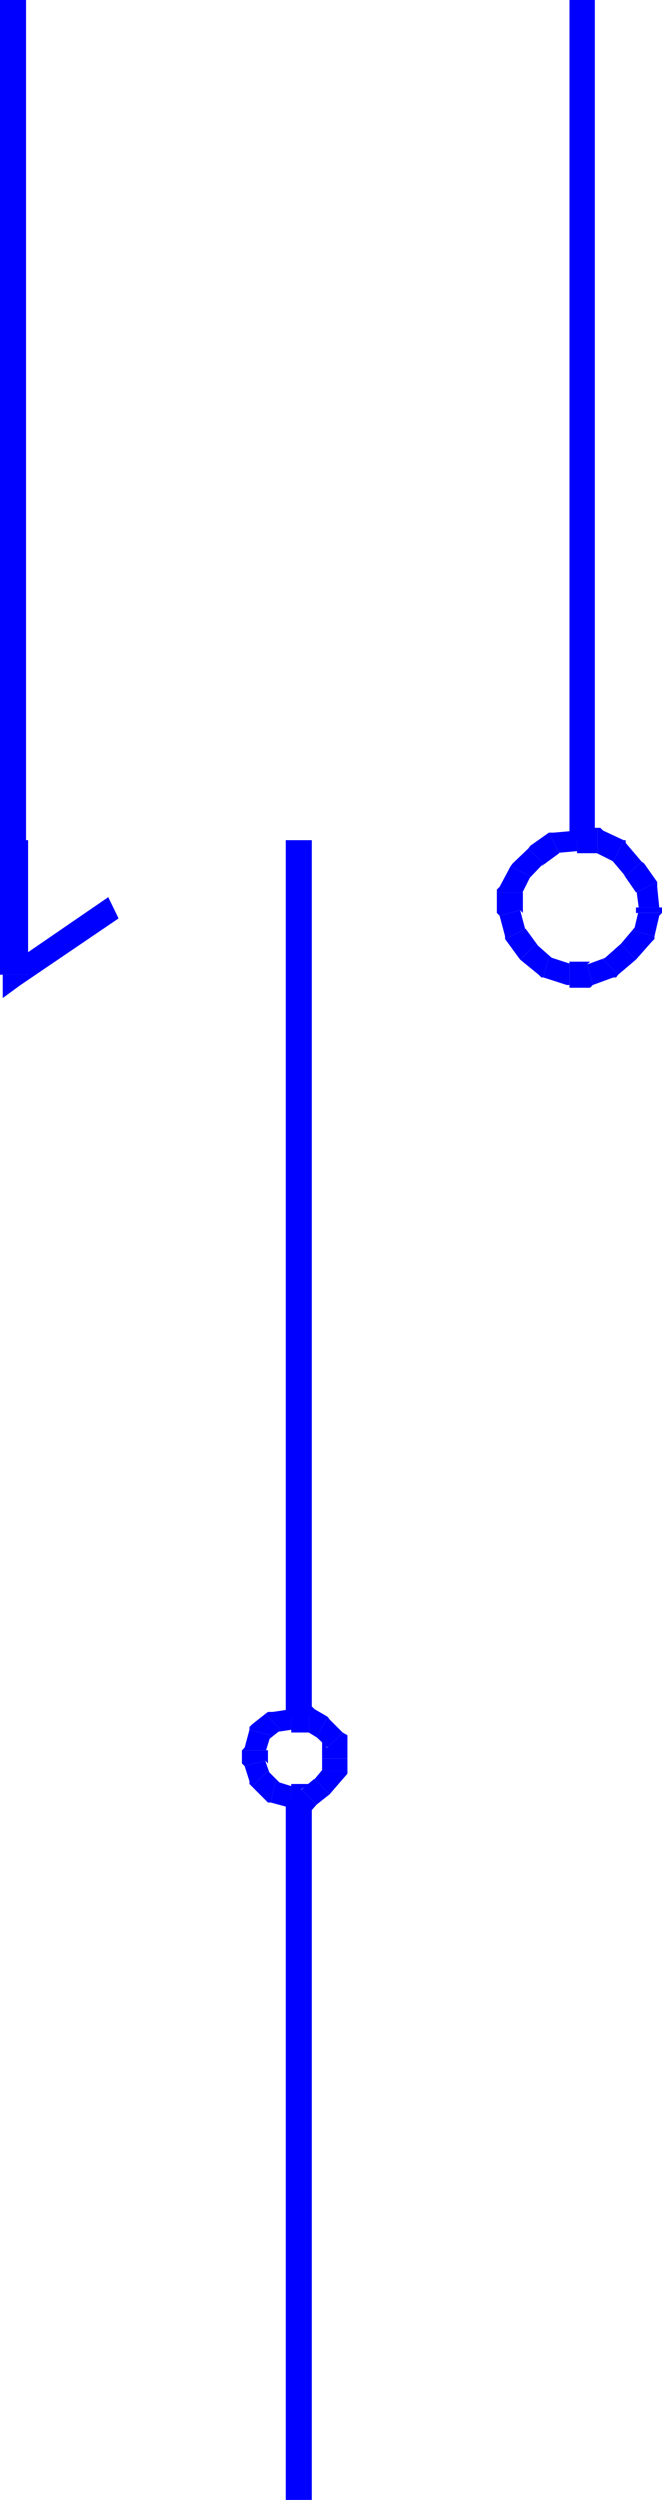 <?xml version="1.0" encoding="UTF-8" standalone="no"?>
<svg
   version="1.0"
   width="41.282mm"
   height="155.711mm"
   id="svg41"
   sodipodi:docname="Contact 19.wmf"
   xmlns:inkscape="http://www.inkscape.org/namespaces/inkscape"
   xmlns:sodipodi="http://sodipodi.sourceforge.net/DTD/sodipodi-0.dtd"
   xmlns="http://www.w3.org/2000/svg"
   xmlns:svg="http://www.w3.org/2000/svg">
  <sodipodi:namedview
     id="namedview41"
     pagecolor="#ffffff"
     bordercolor="#000000"
     borderopacity="0.25"
     inkscape:showpageshadow="2"
     inkscape:pageopacity="0.0"
     inkscape:pagecheckerboard="0"
     inkscape:deskcolor="#d1d1d1"
     inkscape:document-units="mm" />
  <defs
     id="defs1">
    <pattern
       id="WMFhbasepattern"
       patternUnits="userSpaceOnUse"
       width="6"
       height="6"
       x="0"
       y="0" />
  </defs>
  <path
     style="fill:#0000ff;fill-opacity:1;fill-rule:evenodd;stroke:none"
     d="m 137.129,0 h -2.907 v 197.303 h 5.976 V 0 Z"
     id="path1" />
  <path
     style="fill:#0000ff;fill-opacity:1;fill-rule:evenodd;stroke:none"
     d="m 149.889,210.068 v -1.293 l 0.646,4.848 h 4.846 l -0.485,-4.848 v -1.131 1.131 -0.646 -0.485 z"
     id="path2" />
  <path
     style="fill:#0000ff;fill-opacity:1;fill-rule:evenodd;stroke:none"
     d="m 147.467,206.352 -0.485,-0.485 2.907,4.201 5.007,-2.424 -3.069,-4.363 -0.646,-0.485 -3.715,3.555 z"
     id="path3" />
  <path
     style="fill:#0000ff;fill-opacity:1;fill-rule:evenodd;stroke:none"
     d="m 144.398,202.635 -0.485,-0.485 3.553,4.201 3.715,-3.555 -3.715,-4.363 -0.485,-0.646 0.485,0.646 v -0.646 h -0.485 l -2.423,5.009 v 0 z"
     id="path4" />
  <path
     style="fill:#0000ff;fill-opacity:1;fill-rule:evenodd;stroke:none"
     d="m 140.844,200.858 -1.131,-0.485 4.846,2.424 2.423,-5.009 -4.846,-2.262 -1.292,-0.646 1.292,0.646 -0.646,-0.646 h -0.646 v 5.979 z"
     id="path5" />
  <path
     style="fill:#0000ff;fill-opacity:1;fill-rule:evenodd;stroke:none"
     d="m 135.999,200.373 v 0.485 h 4.846 v -5.979 h -4.846 v 0.646 z"
     id="path6" />
  <path
     style="fill:#0000ff;fill-opacity:1;fill-rule:evenodd;stroke:none"
     d="m 131.638,200.858 h -1.131 l 5.492,-0.485 v -4.848 l -5.492,0.485 h -1.131 1.131 -0.646 -0.485 l 2.423,4.848 v 0 z"
     id="path7" />
  <path
     style="fill:#0000ff;fill-opacity:1;fill-rule:evenodd;stroke:none"
     d="m 128.084,203.282 -0.485,0.646 4.199,-3.07 -2.423,-4.848 -4.361,3.07 -0.485,0.646 3.553,3.555 z"
     id="path8" />
  <path
     style="fill:#0000ff;fill-opacity:1;fill-rule:evenodd;stroke:none"
     d="m 125.016,206.352 -0.485,0.646 3.553,-3.717 -3.553,-3.555 -3.715,3.555 -0.485,0.646 0.485,-0.646 -0.485,0.646 4.684,2.424 z"
     id="path9" />
  <path
     style="fill:#0000ff;fill-opacity:1;fill-rule:evenodd;stroke:none"
     d="m 123.239,210.068 -0.646,1.131 2.423,-4.848 -4.684,-2.424 -2.584,4.848 -0.646,1.293 0.646,-1.293 -0.646,0.646 v 0.646 z"
     id="path10" />
  <path
     style="fill:#0000ff;fill-opacity:1;fill-rule:evenodd;stroke:none"
     d="m 122.593,214.27 0.646,0.646 v -4.848 h -6.138 v 4.848 l 0.646,0.646 -0.646,-0.646 0.646,0.646 z"
     id="path11" />
  <path
     style="fill:#0000ff;fill-opacity:1;fill-rule:evenodd;stroke:none"
     d="m 123.885,218.471 v 0.646 l -1.292,-4.848 -4.846,1.293 1.292,4.848 v 0.646 -0.646 0.646 l 4.846,-2.424 v 0 z"
     id="path12" />
  <path
     style="fill:#0000ff;fill-opacity:1;fill-rule:evenodd;stroke:none"
     d="m 126.308,222.188 0.646,0.646 -3.069,-4.201 -4.846,2.424 3.069,4.201 0.485,0.646 -0.485,-0.646 0.485,0.646 3.715,-3.717 z"
     id="path13" />
  <path
     style="fill:#0000ff;fill-opacity:1;fill-rule:evenodd;stroke:none"
     d="m 129.377,225.258 1.131,0.646 -4.199,-3.717 -3.715,3.717 4.361,3.555 1.131,0.646 -1.131,-0.646 0.646,0.646 h 0.485 l 1.292,-4.848 z"
     id="path14" />
  <path
     style="fill:#0000ff;fill-opacity:1;fill-rule:evenodd;stroke:none"
     d="m 134.222,226.389 0.646,0.646 -5.492,-1.778 -1.292,4.848 5.492,1.778 0.646,0.646 -0.646,-0.646 h 0.646 v 0.646 -6.14 z"
     id="path15" />
  <path
     style="fill:#0000ff;fill-opacity:1;fill-rule:evenodd;stroke:none"
     d="m 138.422,227.036 0.646,-0.646 h -4.846 v 6.14 h 4.846 l 0.646,-0.646 -0.646,0.646 0.646,-0.646 -1.292,-4.848 z"
     id="path16" />
  <path
     style="fill:#0000ff;fill-opacity:1;fill-rule:evenodd;stroke:none"
     d="m 141.975,225.904 1.292,-0.646 -4.846,1.778 1.292,4.848 4.846,-1.778 1.131,-0.646 -1.131,0.646 h 0.646 l 0.485,-0.646 -3.553,-3.555 v 0 z"
     id="path17" />
  <path
     style="fill:#0000ff;fill-opacity:1;fill-rule:evenodd;stroke:none"
     d="m 146.336,222.188 -4.199,3.717 3.553,3.555 4.199,-3.555 -3.553,-3.717 z"
     id="path18" />
  <path
     style="fill:#0000ff;fill-opacity:1;fill-rule:evenodd;stroke:none"
     d="m 149.405,219.118 0.485,-1.131 -3.553,4.201 3.553,3.717 3.715,-4.201 0.646,-1.293 -0.646,1.293 0.646,-0.646 v -0.646 l -4.846,-1.293 z"
     id="path19" />
  <path
     style="fill:#0000ff;fill-opacity:1;fill-rule:evenodd;stroke:none"
     d="m 149.889,214.916 0.646,-0.646 -1.131,4.848 4.846,1.293 1.131,-4.848 0.646,-0.646 -0.646,0.646 0.646,-0.646 h -6.138 z"
     id="path20" />
  <path
     style="fill:#0000ff;fill-opacity:1;fill-rule:evenodd;stroke:none"
     d="m 150.536,213.623 h -0.646 v 1.293 h 6.138 v -1.293 h -0.646 z"
     id="path21" />
  <path
     style="fill:#0000ff;fill-opacity:1;fill-rule:evenodd;stroke:none"
     d="m 70.422,423.53 -3.069,0.162 v 164.823 h 6.138 V 423.692 h -3.069 v 0 z"
     id="path22" />
  <path
     style="fill:#0000ff;fill-opacity:1;fill-rule:evenodd;stroke:none"
     d="m 77.044,411.411 -1.131,-1.778 v 4.363 h 5.976 v -4.363 l -1.131,-1.778 1.131,1.778 v -1.131 l -1.131,-0.646 -3.553,3.555 v 0 z"
     id="path23" />
  <path
     style="fill:#0000ff;fill-opacity:1;fill-rule:evenodd;stroke:none"
     d="m 74.622,408.987 -0.485,-0.485 3.069,2.909 3.553,-3.555 -3.069,-3.07 -0.485,-0.646 0.485,0.646 -0.485,-0.646 -2.584,4.848 z"
     id="path24" />
  <path
     style="fill:#0000ff;fill-opacity:1;fill-rule:evenodd;stroke:none"
     d="m 72.845,407.694 -1.131,-0.485 2.907,1.778 2.584,-4.848 -3.069,-1.778 -1.292,-0.646 1.292,0.646 -0.646,-0.646 h -0.646 v 6.14 0 z"
     id="path25" />
  <path
     style="fill:#0000ff;fill-opacity:1;fill-rule:evenodd;stroke:none"
     d="m 68.646,407.21 v 0.646 h 4.199 v -6.14 h -4.199 v 0.646 4.848 z"
     id="path26" />
  <path
     style="fill:#0000ff;fill-opacity:1;fill-rule:evenodd;stroke:none"
     d="m 66.223,407.21 -1.938,0.646 4.361,-0.646 v -4.848 l -4.361,0.646 -1.777,0.485 1.777,-0.485 h -1.131 l -0.646,0.485 3.715,3.717 z"
     id="path27" />
  <path
     style="fill:#0000ff;fill-opacity:1;fill-rule:evenodd;stroke:none"
     d="m 63.638,408.502 -0.485,1.131 3.069,-2.424 -3.715,-3.717 -3.069,2.424 -0.646,1.293 0.646,-1.293 -0.646,0.646 v 0.646 l 5.007,1.293 v 0 z"
     id="path28" />
  <path
     style="fill:#0000ff;fill-opacity:1;fill-rule:evenodd;stroke:none"
     d="m 63.154,412.057 -0.646,0.646 1.292,-4.201 -5.007,-1.293 -1.131,4.201 -0.646,0.646 0.646,-0.646 -0.646,0.646 h 6.138 z"
     id="path29" />
  <path
     style="fill:#0000ff;fill-opacity:1;fill-rule:evenodd;stroke:none"
     d="m 62.508,414.481 0.646,0.646 v -3.07 h -6.138 v 3.07 l 0.646,0.646 -0.646,-0.646 0.646,0.646 4.846,-1.293 z"
     id="path30" />
  <path
     style="fill:#0000ff;fill-opacity:1;fill-rule:evenodd;stroke:none"
     d="m 63.154,416.905 0.646,1.293 -1.292,-3.717 -4.846,1.293 1.131,3.555 0.646,1.293 -0.646,-1.293 v 0.646 l 0.646,0.646 3.715,-3.717 z"
     id="path31" />
  <path
     style="fill:#0000ff;fill-opacity:1;fill-rule:evenodd;stroke:none"
     d="m 64.931,419.329 1.292,0.646 -3.069,-3.07 -3.715,3.717 3.069,3.07 1.292,0.646 -1.292,-0.646 0.646,0.646 h 0.646 z"
     id="path32" />
  <path
     style="fill:#0000ff;fill-opacity:1;fill-rule:evenodd;stroke:none"
     d="m 68.646,419.975 0.485,0.646 -4.199,-1.293 -1.131,5.009 4.199,1.131 0.646,0.646 -0.646,-0.646 h 0.646 v 0.646 z"
     id="path33" />
  <path
     style="fill:#0000ff;fill-opacity:1;fill-rule:evenodd;stroke:none"
     d="m 70.907,421.268 1.938,-1.293 h -4.199 v 6.14 h 4.199 l 1.777,-1.293 -1.777,1.293 h 0.646 l 1.131,-1.293 -3.553,-3.555 v 0 z"
     id="path34" />
  <path
     style="fill:#0000ff;fill-opacity:1;fill-rule:evenodd;stroke:none"
     d="m 73.976,418.844 -2.907,2.424 3.553,3.555 3.069,-2.424 -3.553,-3.555 v 0 z"
     id="path35" />
  <path
     style="fill:#0000ff;fill-opacity:1;fill-rule:evenodd;stroke:none"
     d="m 75.914,416.905 1.292,-1.778 -3.069,3.717 3.553,3.555 3.069,-3.555 1.131,-1.939 -1.131,1.939 1.131,-1.293 v -0.646 h -5.976 z"
     id="path36" />
  <path
     style="fill:#0000ff;fill-opacity:1;fill-rule:evenodd;stroke:none"
     d="m 75.914,413.835 v 3.07 h 5.976 v -2.909 h -5.976 v 0 z"
     id="path37" />
  <path
     style="fill:#0000ff;fill-opacity:1;fill-rule:evenodd;stroke:none"
     d="m 70.422,197.788 h -3.069 v 206.352 h 6.138 V 197.788 h -3.069 z"
     id="path38" />
  <path
     style="fill:#0000ff;fill-opacity:1;fill-rule:evenodd;stroke:none"
     d="M 2.907,0 H 0 V 229.459 H 6.138 V 0 H 3.069 v 0 z"
     id="path39" />
  <path
     style="fill:#0000ff;fill-opacity:1;fill-rule:evenodd;stroke:none"
     d="m 0.646,229.459 4.199,2.424 23.097,-15.674 -2.423,-5.009 -23.097,15.836 4.199,2.424 H 0.646 v 5.494 L 4.846,231.883 Z"
     id="path40" />
  <path
     style="fill:#0000ff;fill-opacity:1;fill-rule:evenodd;stroke:none"
     d="M 3.553,197.788 H 0.646 v 31.672 H 6.622 V 197.788 H 3.553 Z"
     id="path41" />
</svg>

